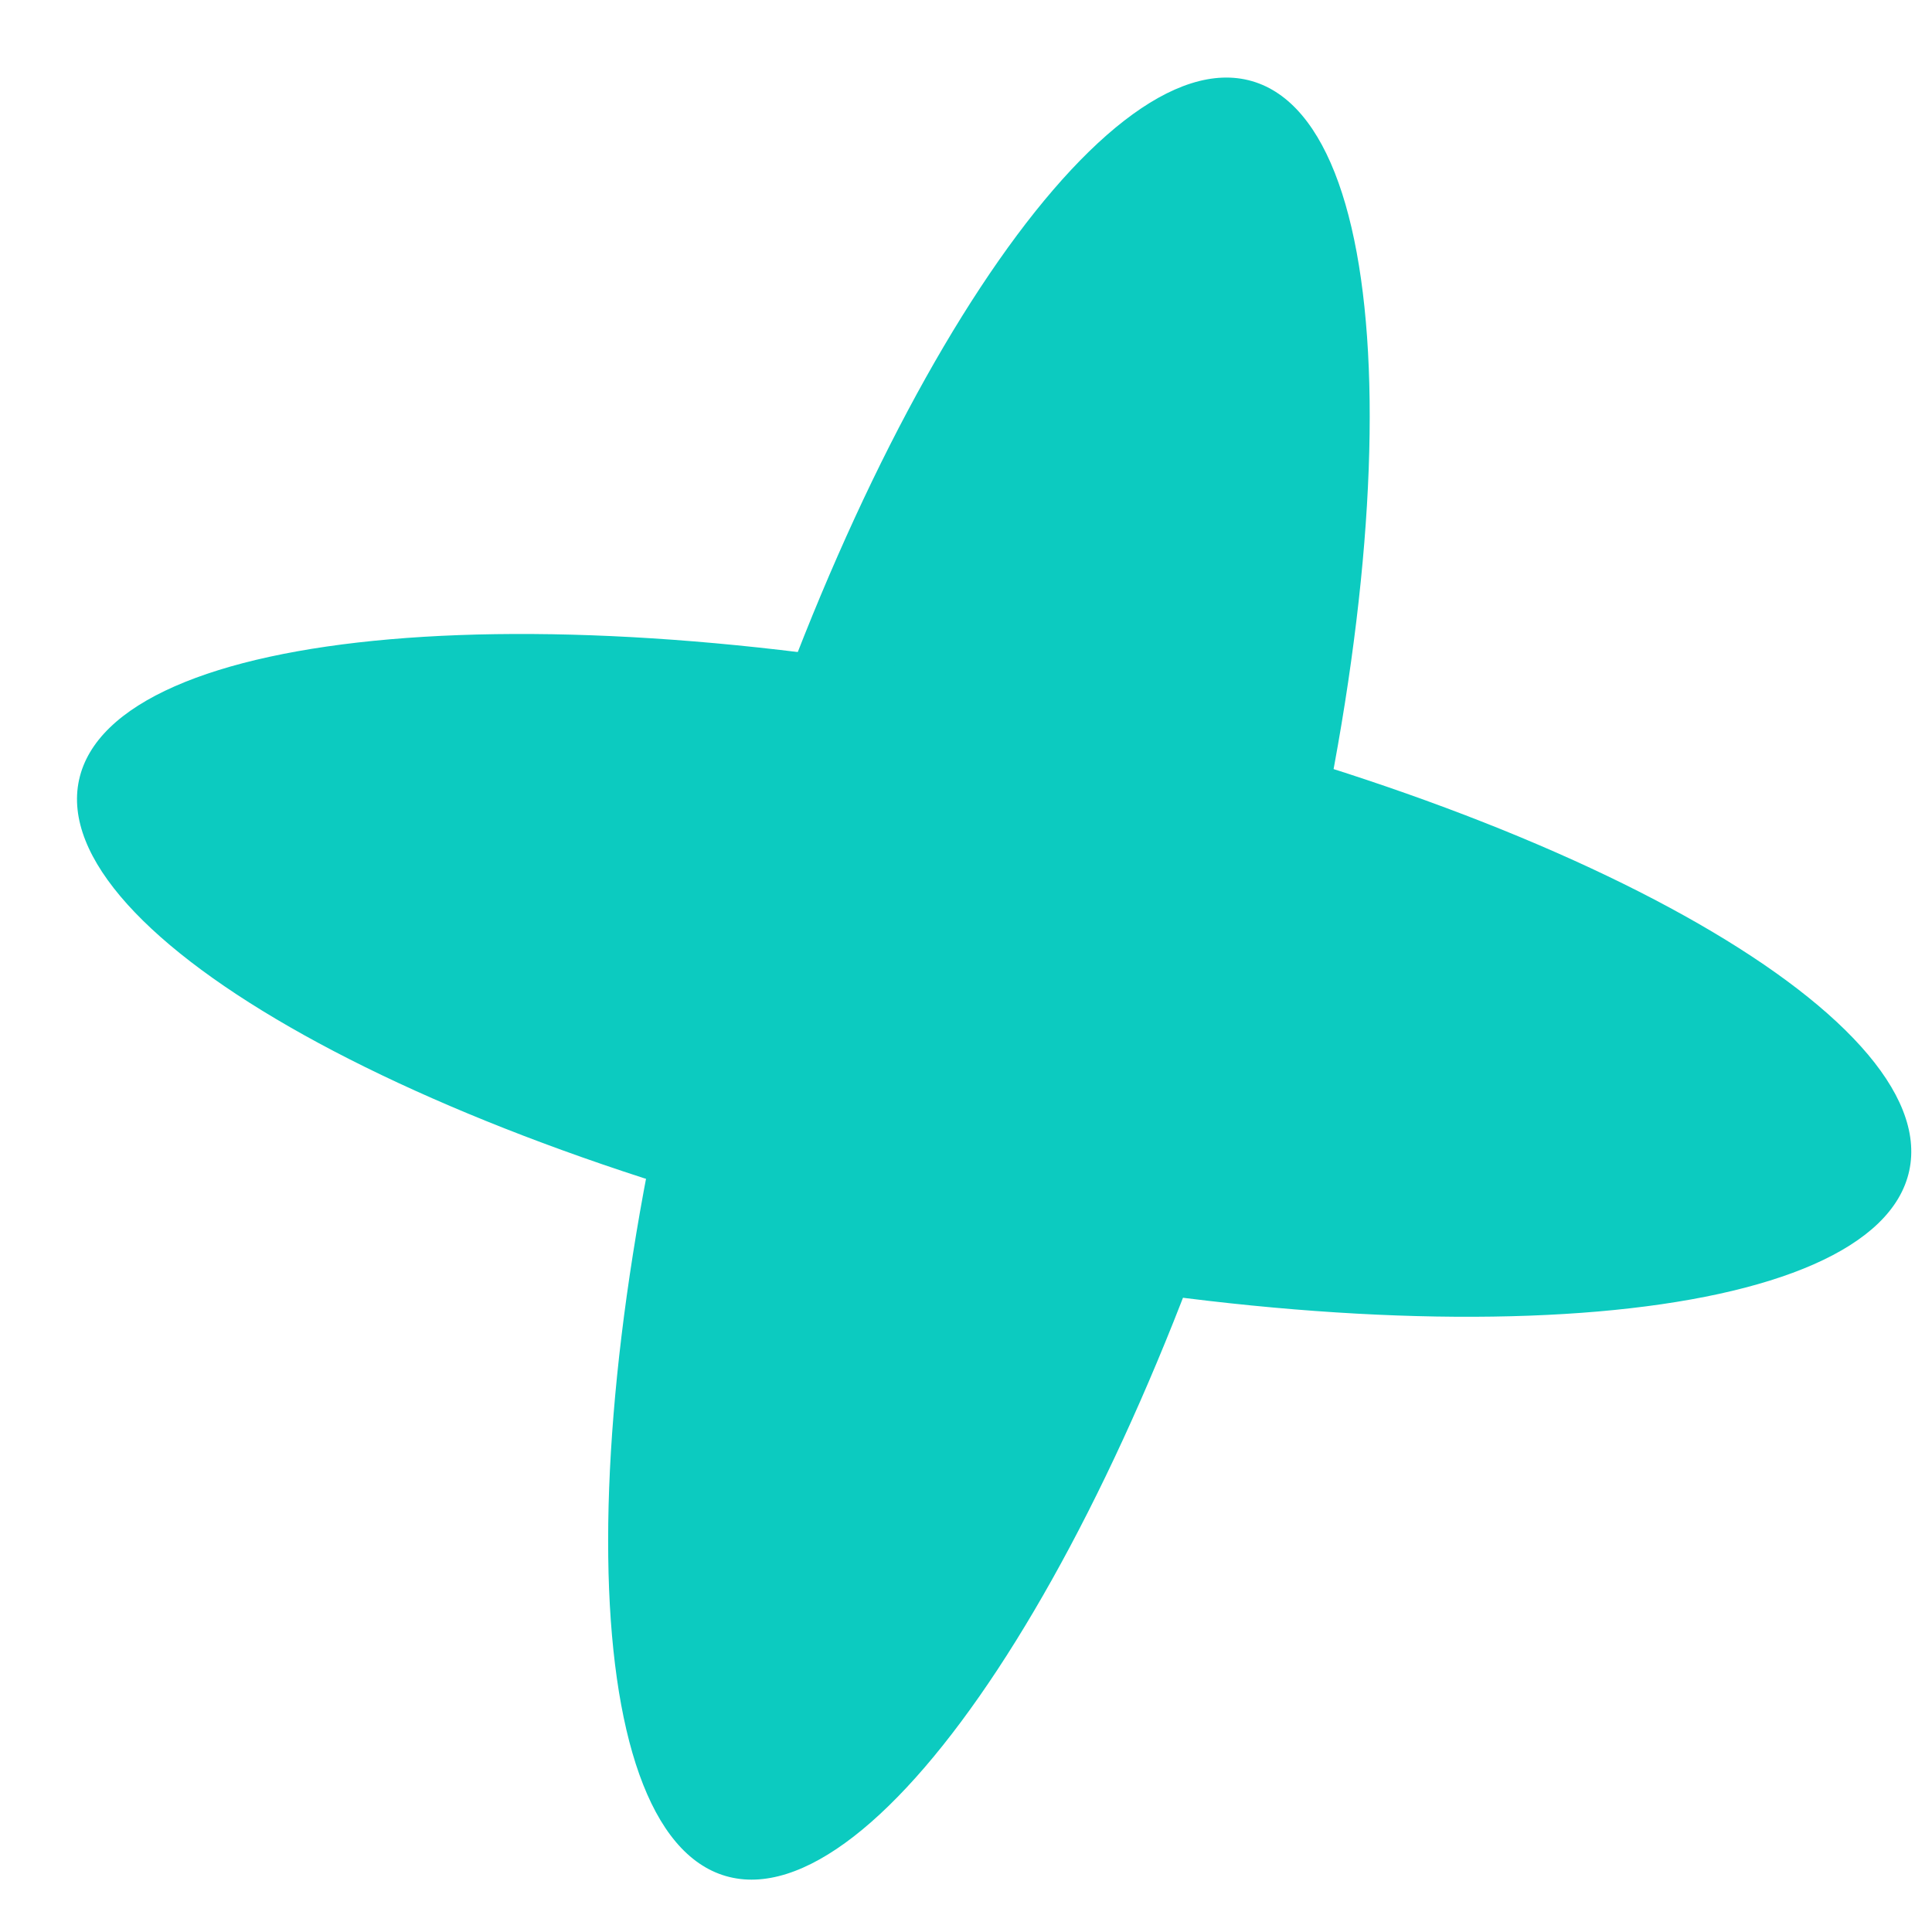 <svg width="23" height="23" viewBox="0 0 23 23" fill="none" xmlns="http://www.w3.org/2000/svg">
<path d="M8.641 22.334C10.451 22.858 13.321 18.499 15.05 12.598C16.78 6.698 16.715 1.49 14.905 0.966C13.095 0.443 10.225 4.801 8.496 10.702C6.766 16.602 6.831 21.81 8.641 22.334Z" fill="#0CCBC0"/>
<path d="M0.941 9.285C1.341 7.445 6.542 6.995 12.559 8.279C18.575 9.564 23.128 12.097 22.729 13.938C22.329 15.778 17.128 16.229 11.112 14.944C5.095 13.659 0.542 11.126 0.941 9.285Z" fill="#0CCBC0"/>
</svg>
